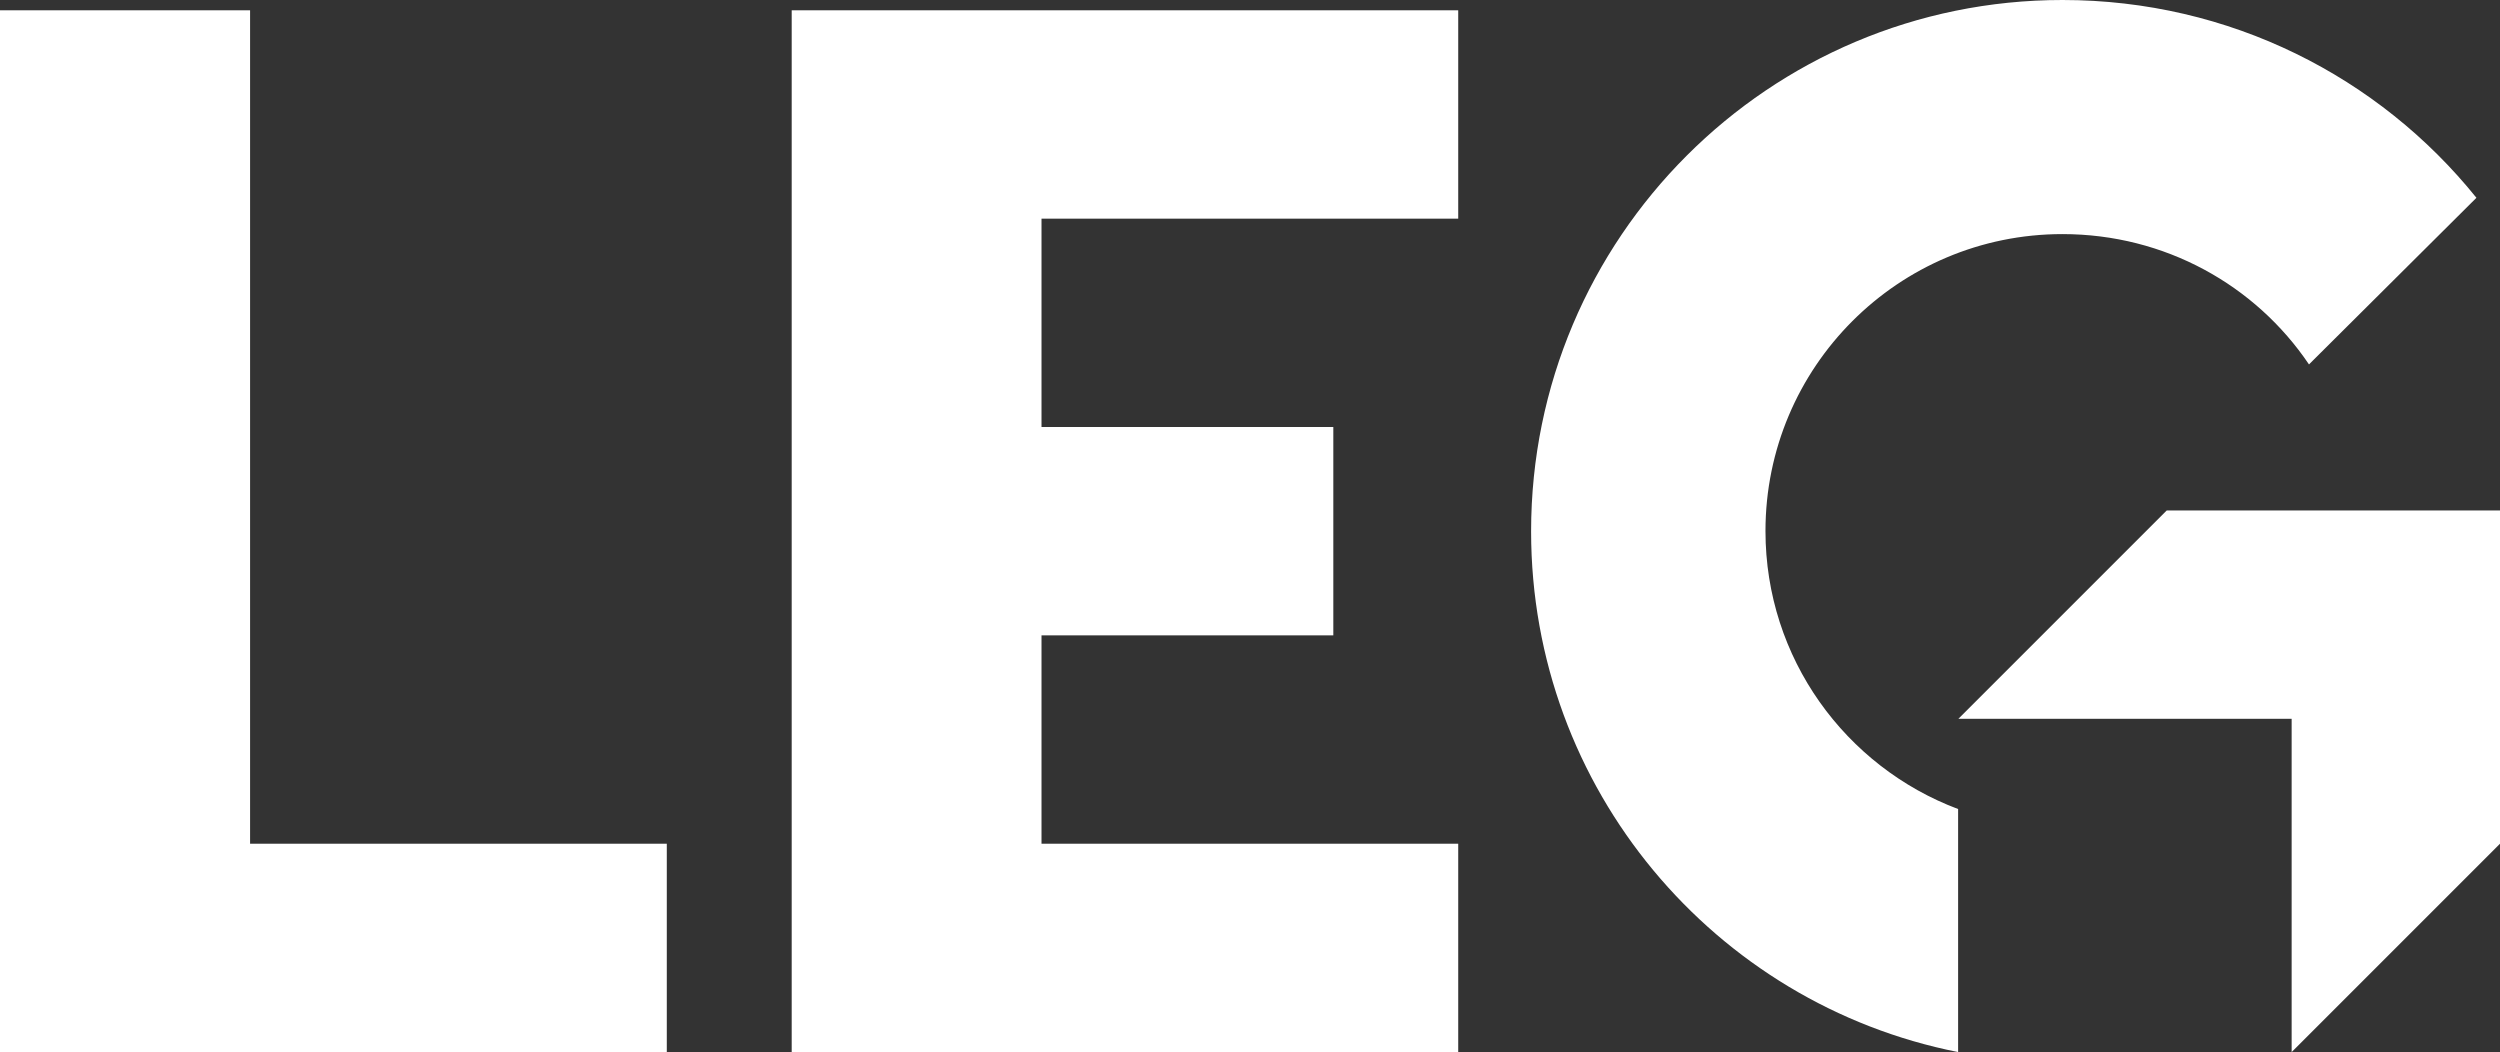 <?xml version="1.0" encoding="UTF-8"?>
<svg id="Ebene_1" xmlns="http://www.w3.org/2000/svg" viewBox="0 0 92.27 38.83">
    <rect x="0" y="0" width="92.27" height="38.83" fill="#333333" stroke="none"/>
    <polygon points="0 .38 0 38.83 24.61 38.83 24.61 31.14 9.23 31.14 9.23 .38 0 .38"
        style="fill:#fff;" />
    <polygon
        points="29.22 .38 29.22 38.83 53.82 38.83 53.82 31.14 38.44 31.14 38.44 23.45 49.21 23.45 49.21 15.76 38.44 15.76 38.44 8.07 53.82 8.07 53.82 .38 29.22 .38"
        style="fill:#fff;" />
    <path
        d="M91.4,7.3c-3.59-4.46-9.1-7.3-15.28-7.3-10.83,0-19.61,8.78-19.61,19.61,0,9.51,6.77,17.44,15.76,19.22v-8.97c-4.15-1.56-7.11-5.56-7.11-10.26,0-6.05,4.9-10.96,10.96-10.96,3.79,0,7.13,1.89,9.1,4.81l6.18-6.15Z"
        style="fill:#fff;" />
    <polygon
        points="79.97 18.84 72.28 26.53 84.58 26.53 84.58 38.83 92.27 31.14 92.27 18.84 79.97 18.84"
        style="fill:#fff;" />
</svg>